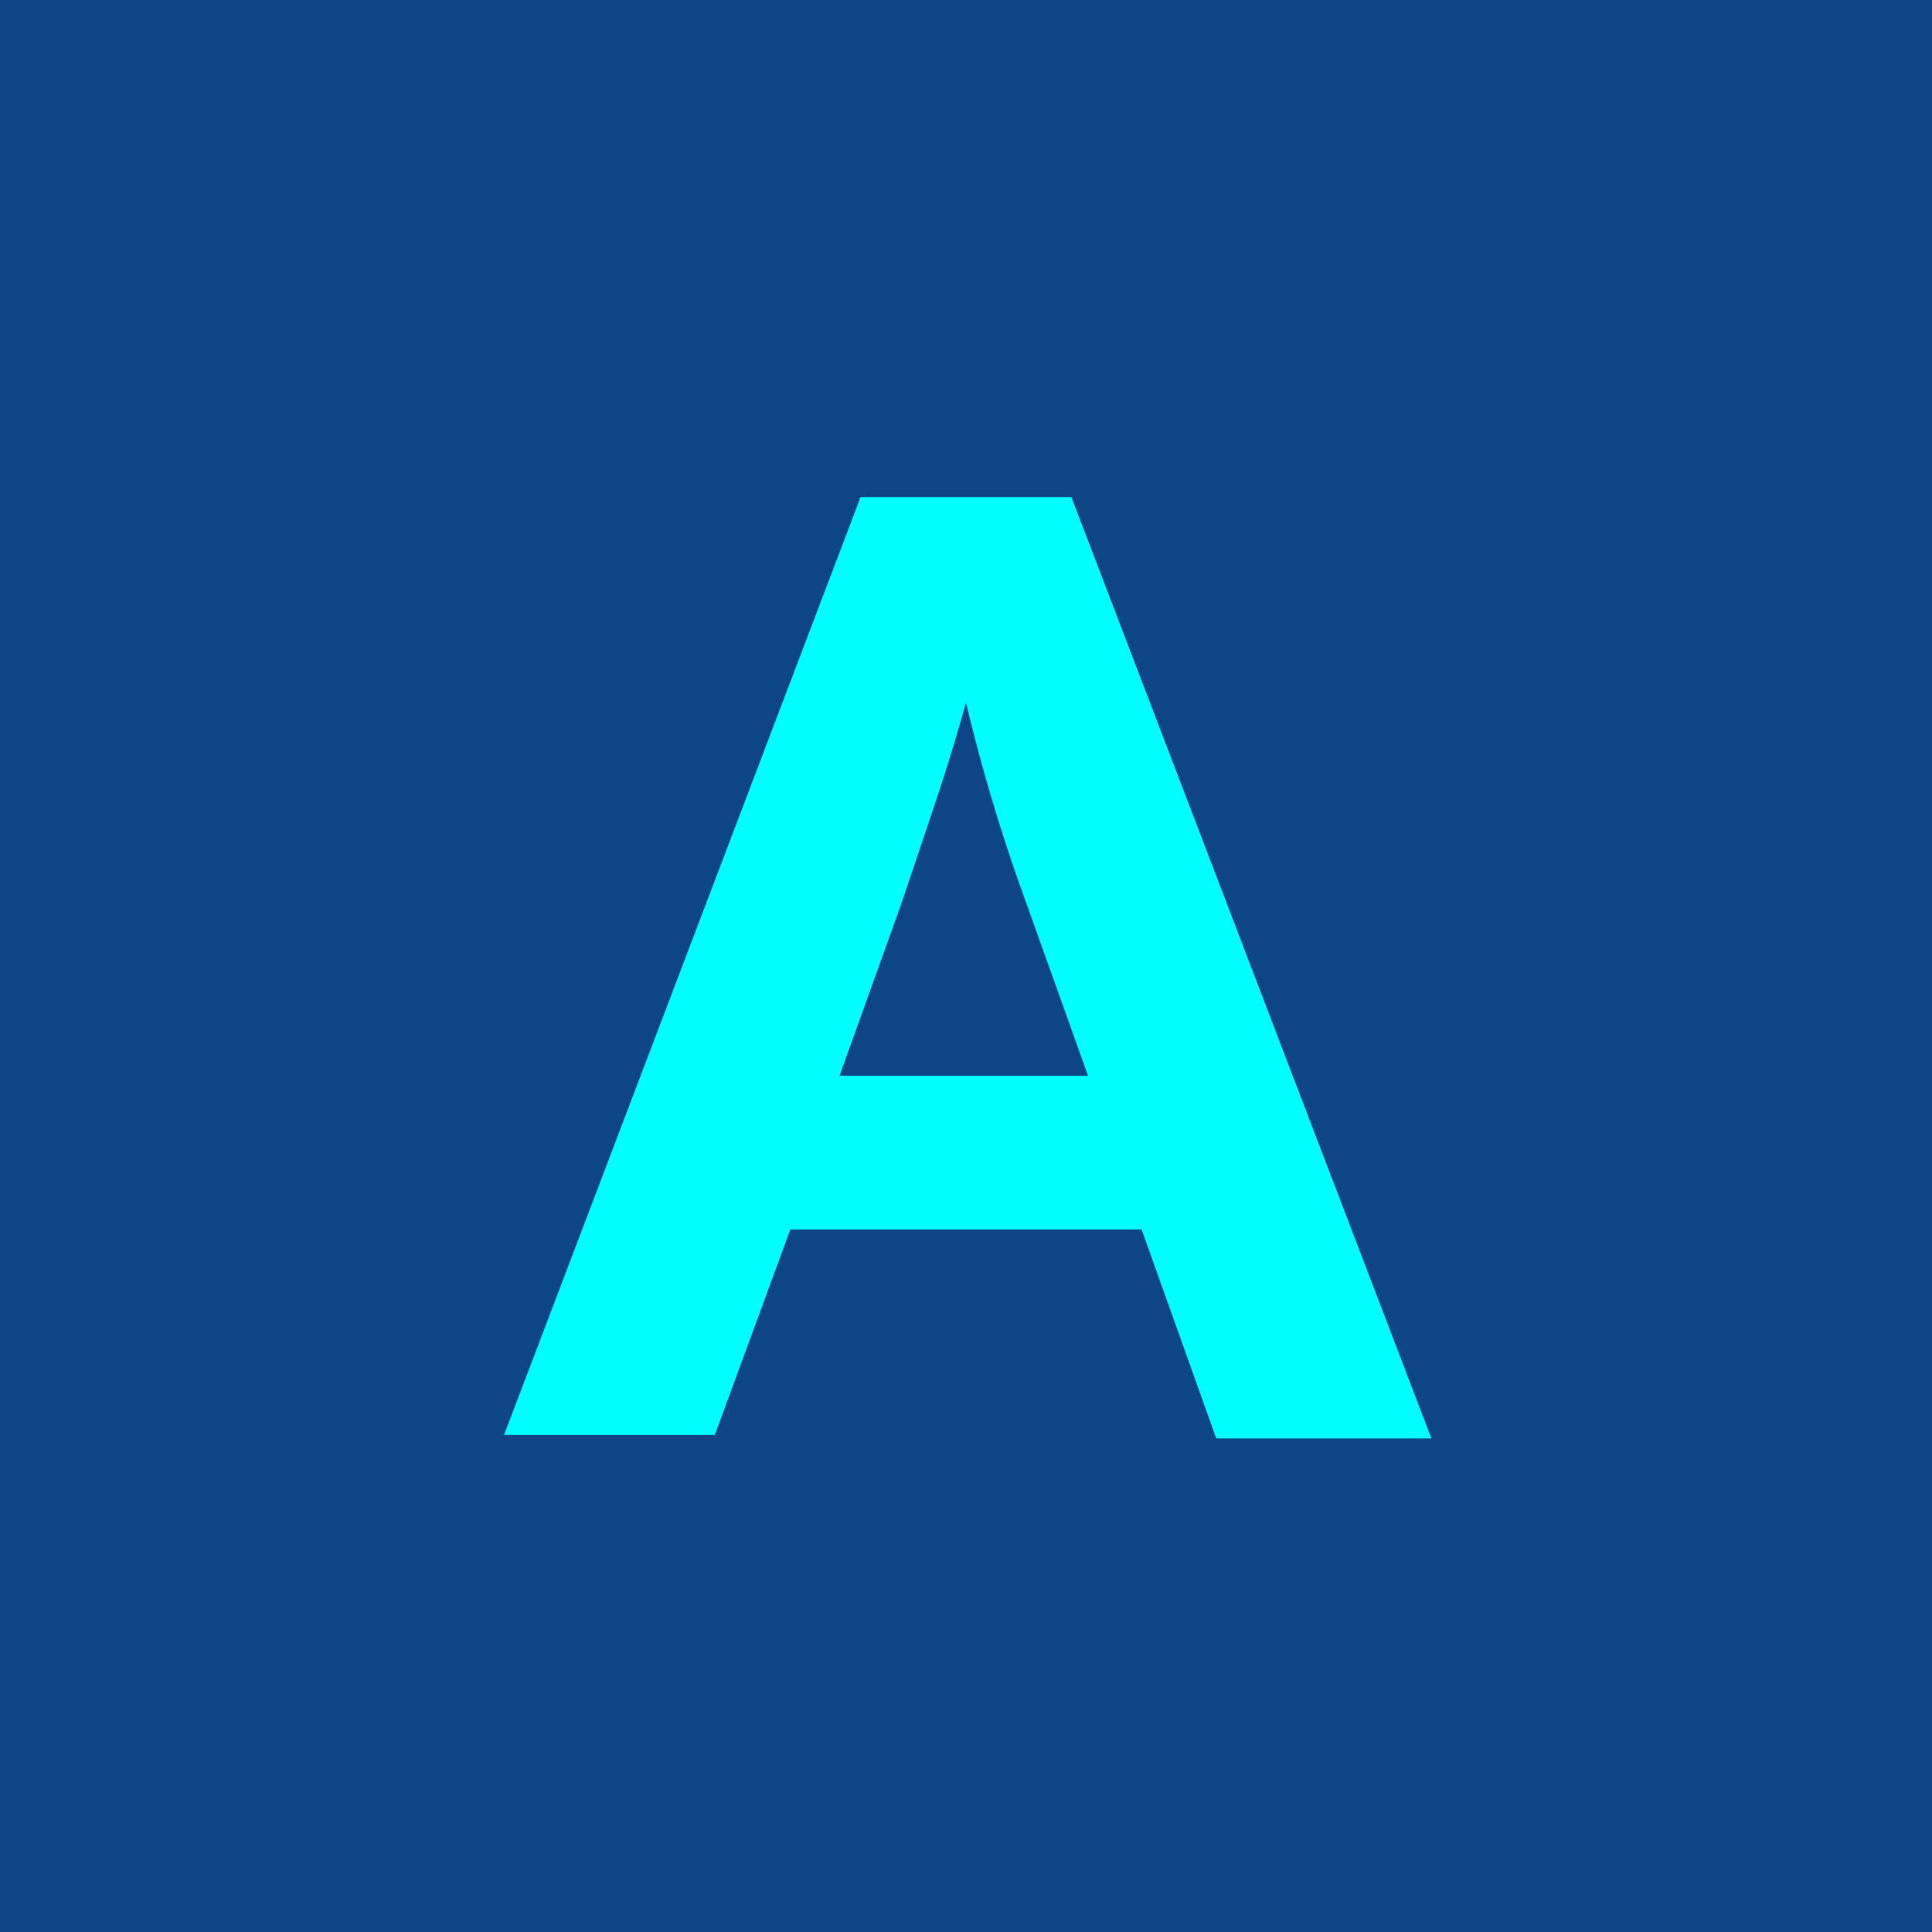 <svg id="Layer_1" data-name="Layer 1" xmlns="http://www.w3.org/2000/svg" xmlns:xlink="http://www.w3.org/1999/xlink" viewBox="0 0 22 22"><defs><style>.cls-1{fill:none;}.cls-2{fill:#0e4586;}.cls-3{clip-path:url(#clip-path);}.cls-4{fill:aqua;}</style><clipPath id="clip-path"><rect class="cls-1" width="431.19" height="54.71"/></clipPath></defs><title>Artboard 1</title><rect class="cls-2" width="22" height="22"/><g class="cls-3"><path class="cls-4" d="M12.39,12.25H9.56l.69-1.92C10.7,9,10.81,8.68,11,8a20.53,20.53,0,0,0,.7,2.32ZM12.2,5.66H9.8L5.74,16.34h2.4L9,14h4l.85,2.38h2.45Z"/></g></svg>